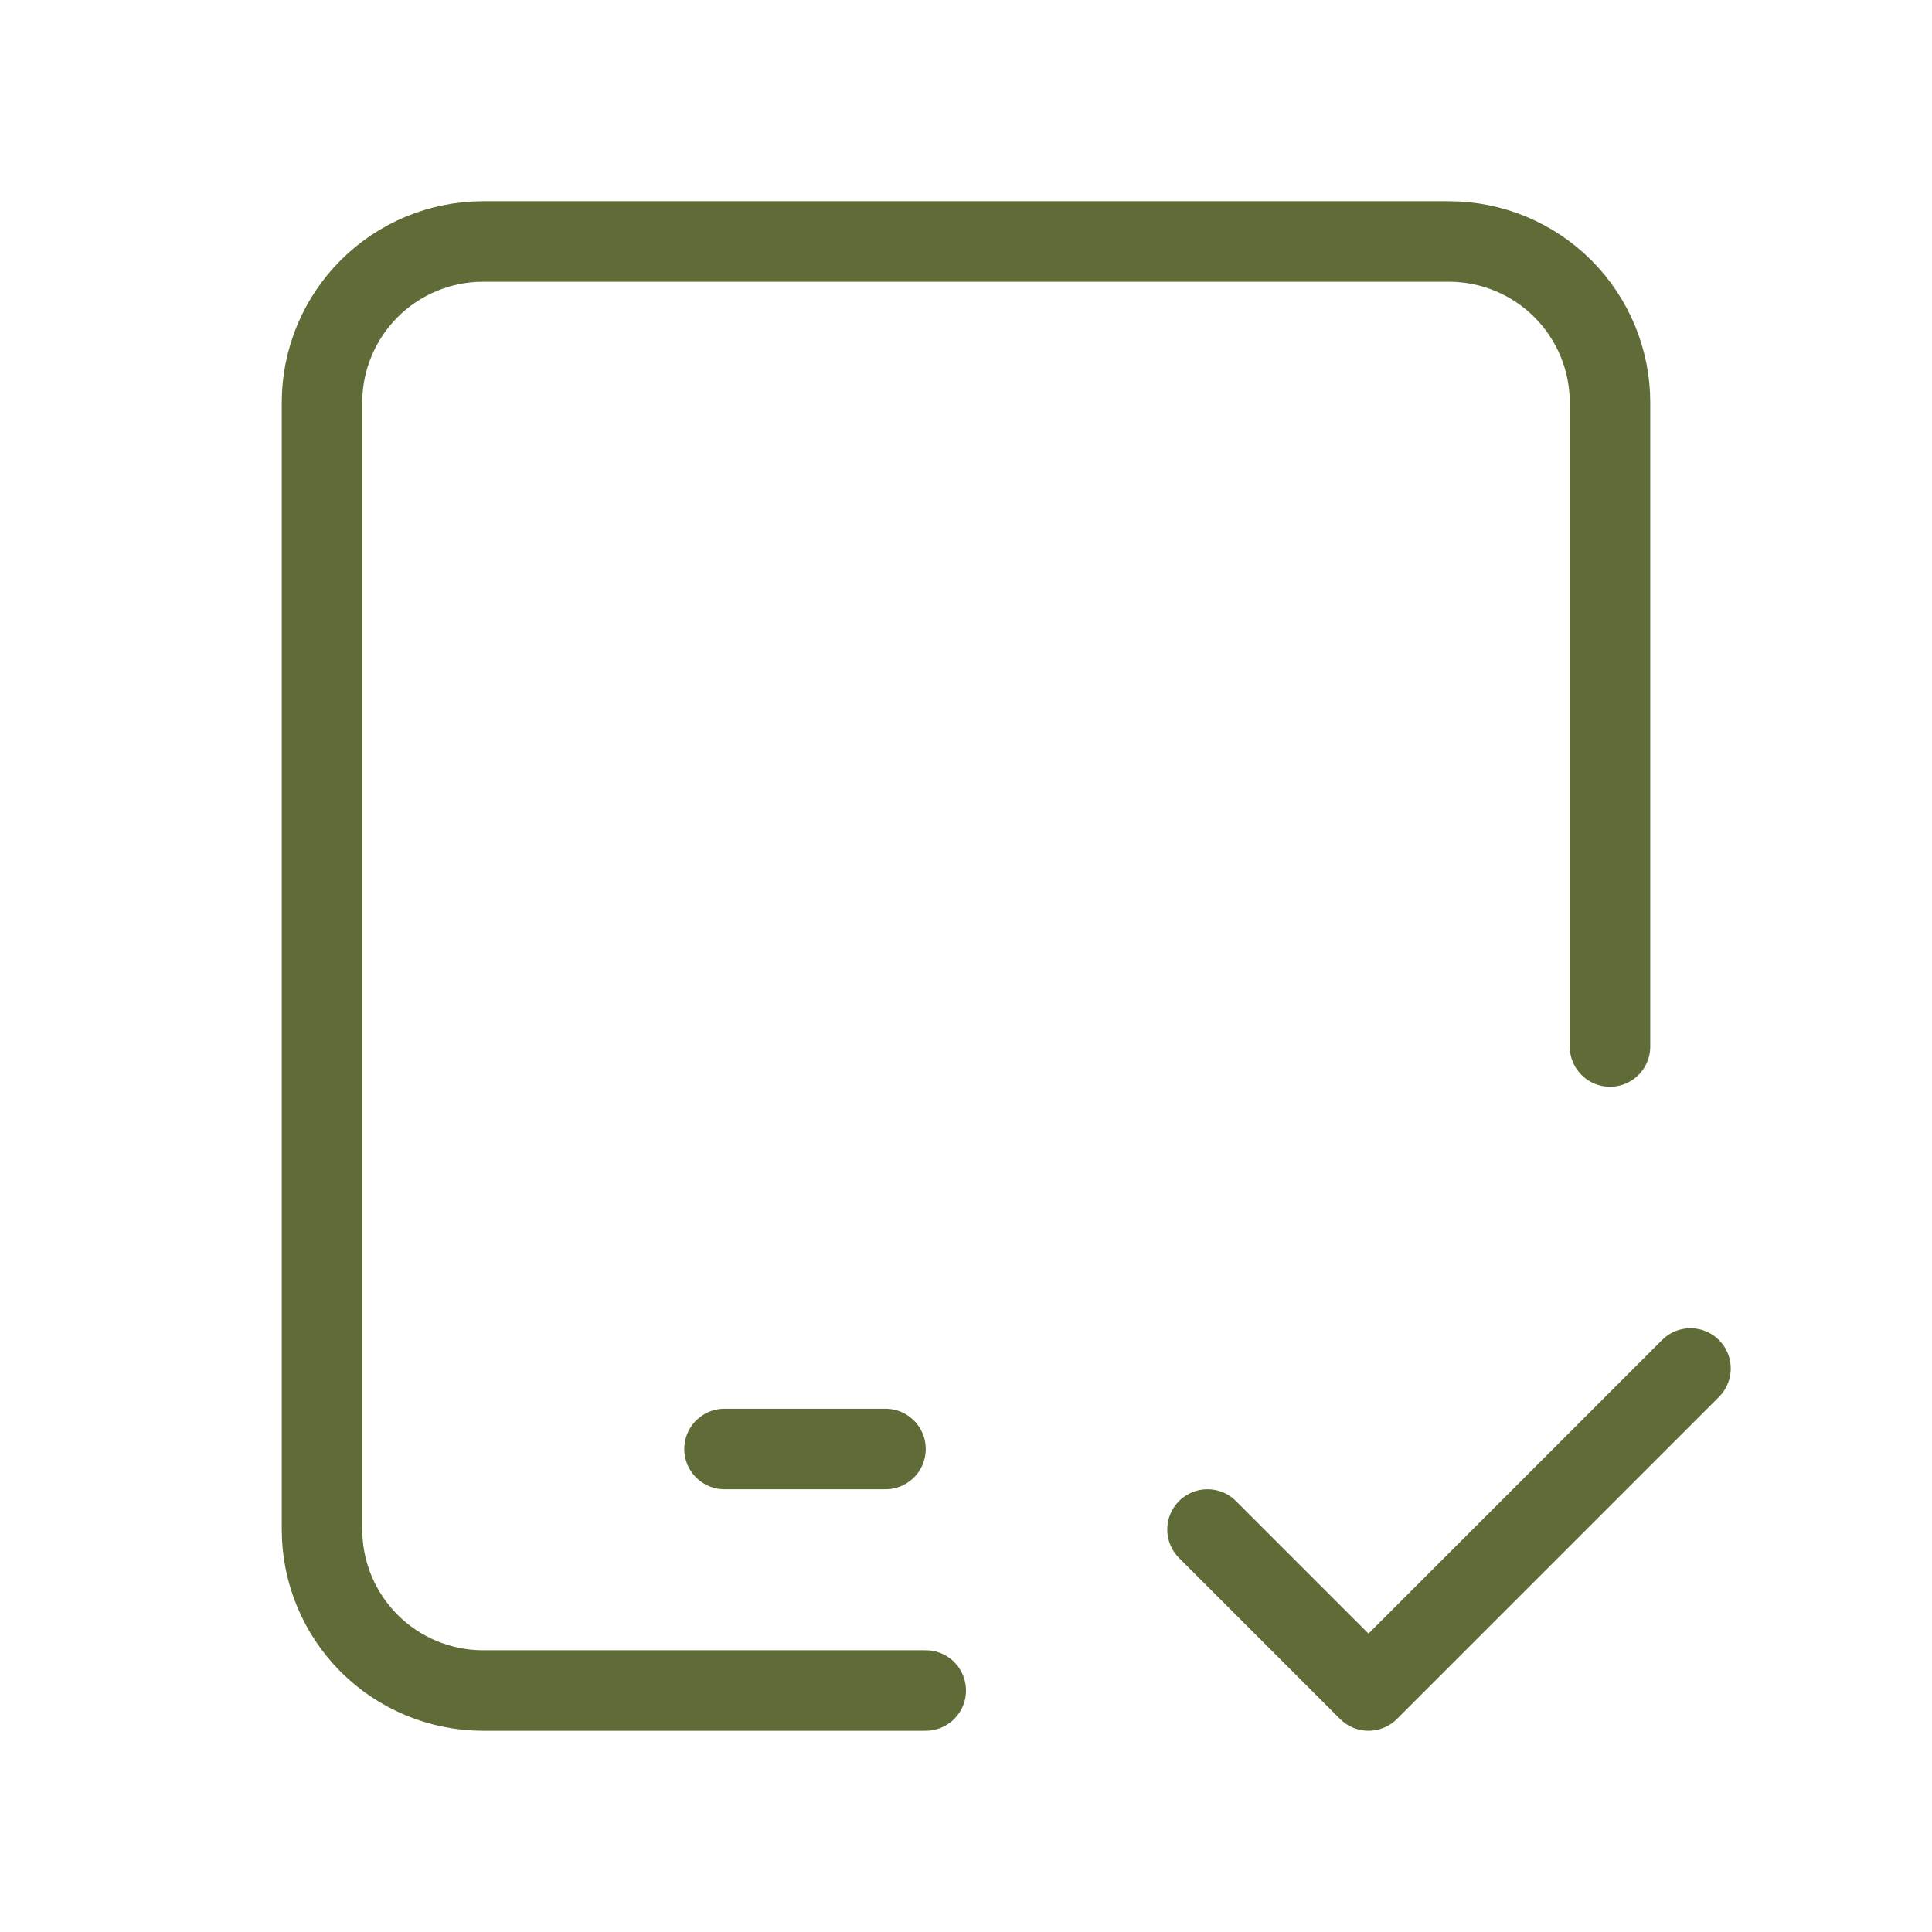 <svg width="24" height="24" viewBox="0 0 24 24" fill="none" xmlns="http://www.w3.org/2000/svg">
<g clip-path="url(#clip0_211_10835)">
<path d="M11.5 21H6C5.47 21 4.961 20.789 4.586 20.414C4.211 20.039 4 19.53 4 19V5C4 4.47 4.211 3.961 4.586 3.586C4.961 3.211 5.47 3 6 3H18C18.53 3 19.039 3.211 19.414 3.586C19.789 3.961 20 4.47 20 5V13" stroke="#606C38" stroke-linecap="round" stroke-linejoin="round"/>
<path d="M9 18H11" stroke="#606C38" stroke-linecap="round" stroke-linejoin="round"/>
<path d="M15 19L17 21L21 17" stroke="#606C38" stroke-linecap="round" stroke-linejoin="round"/>
</g>
<defs>
<clipPath id="clip0_211_10835">
<rect width="24" height="24" fill="white"/>
</clipPath>
</defs>
</svg>

